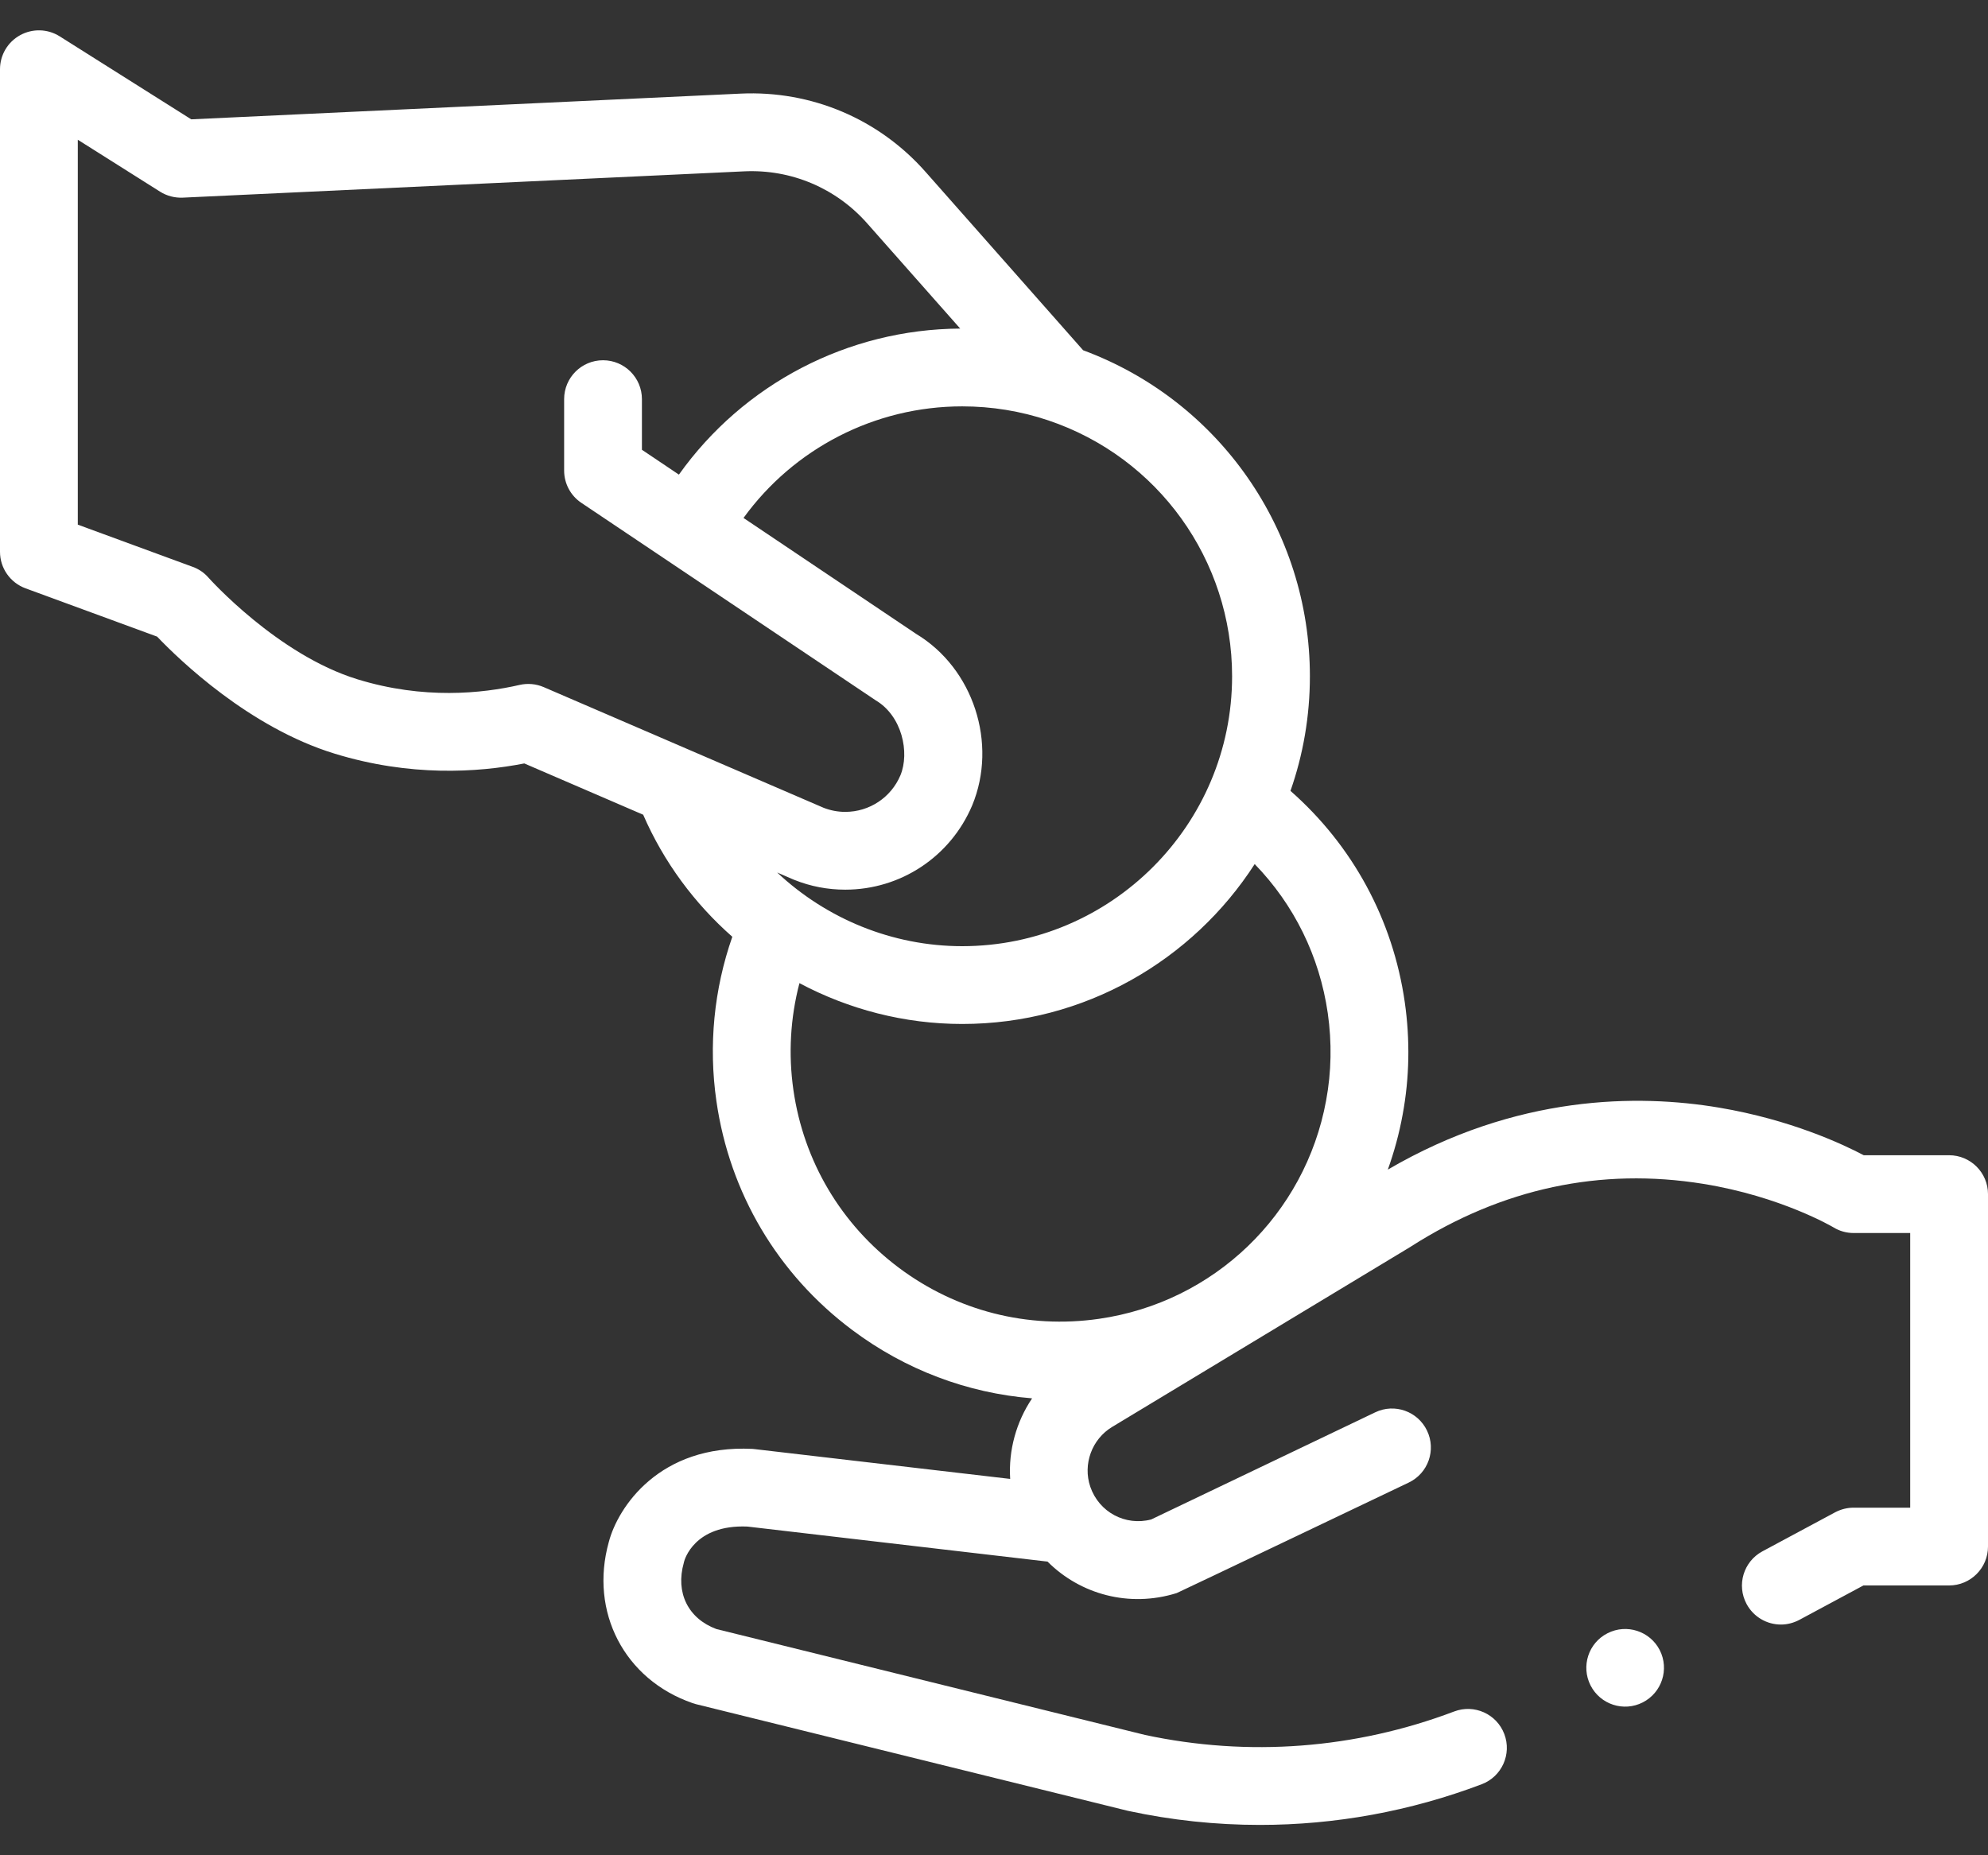<svg viewBox="0 0 30 28" fill="white" xmlns="http://www.w3.org/2000/svg">
<rect x="0" y="0" width="30" height="28" fill="#333333" stroke="none"/>
<path d="M29.413 17.435H28.125C27.807 17.267 27.019 16.898 25.944 16.717C24.722 16.511 22.885 16.517 20.943 17.652C21.039 17.384 21.115 17.107 21.167 16.82C21.27 16.265 21.28 15.694 21.199 15.126C21.02 13.878 20.411 12.76 19.474 11.936C19.664 11.394 19.767 10.812 19.767 10.206C19.767 8.003 18.398 6.047 16.345 5.286L13.967 2.594C13.26 1.793 12.243 1.363 11.174 1.413L2.886 1.801L0.9 0.548C0.719 0.434 0.491 0.428 0.304 0.531C0.116 0.634 0 0.831 0 1.045V8.328C0 8.574 0.154 8.794 0.385 8.879L2.371 9.608C2.702 9.955 3.76 10.979 5.049 11.374C6.187 11.724 7.206 11.66 7.912 11.522L9.706 12.296C10.017 13.012 10.482 13.637 11.051 14.138C10.774 14.93 10.69 15.78 10.811 16.618C11.01 18.006 11.738 19.232 12.86 20.072C13.663 20.674 14.599 21.025 15.575 21.104C15.336 21.459 15.217 21.888 15.244 22.32L11.394 21.871C11.381 21.869 11.368 21.868 11.355 21.867C9.949 21.797 9.323 22.75 9.187 23.273C8.893 24.326 9.422 25.347 10.449 25.703C10.466 25.709 10.483 25.714 10.501 25.719L17.007 27.326C17.013 27.328 17.019 27.329 17.024 27.33C17.682 27.472 18.349 27.542 19.013 27.542C20.15 27.542 21.283 27.336 22.36 26.928C22.663 26.813 22.816 26.474 22.701 26.171C22.586 25.867 22.247 25.715 21.944 25.83C20.452 26.395 18.839 26.518 17.279 26.184L10.811 24.586C10.384 24.427 10.191 24.037 10.319 23.586C10.32 23.58 10.322 23.575 10.323 23.569C10.329 23.546 10.474 23.006 11.278 23.039L15.808 23.568C16.301 24.062 17.041 24.267 17.757 24.043C17.784 24.034 21.259 22.375 21.259 22.375C21.552 22.235 21.675 21.884 21.535 21.592C21.395 21.299 21.045 21.175 20.753 21.315L17.372 22.932C16.983 23.034 16.585 22.823 16.453 22.438C16.338 22.1 16.476 21.721 16.782 21.536L21.284 18.818C21.288 18.816 21.292 18.813 21.296 18.81C22.67 17.934 24.153 17.617 25.703 17.867C26.88 18.057 27.661 18.52 27.667 18.523C27.759 18.58 27.865 18.609 27.973 18.609H28.826V22.754H27.973C27.876 22.754 27.781 22.778 27.695 22.823L26.596 23.413C26.311 23.566 26.203 23.922 26.357 24.208C26.463 24.405 26.665 24.518 26.875 24.518C26.968 24.518 27.063 24.495 27.152 24.448L28.12 23.928H29.413C29.737 23.928 30 23.665 30 23.341V18.022C30 17.698 29.737 17.435 29.413 17.435ZM7.841 10.337C7.275 10.467 6.391 10.559 5.394 10.252C4.186 9.881 3.156 8.729 3.146 8.718C3.082 8.644 3 8.588 2.908 8.555L1.174 7.918V2.109L2.416 2.893C2.518 2.957 2.637 2.988 2.757 2.983L11.229 2.586C11.939 2.552 12.617 2.839 13.087 3.372L14.49 4.959C12.791 4.969 11.217 5.798 10.245 7.163L9.687 6.788L9.687 6.024C9.687 5.7 9.424 5.437 9.1 5.437C8.775 5.437 8.513 5.7 8.513 6.024L8.513 7.101C8.513 7.297 8.61 7.48 8.773 7.589C8.773 7.589 13.205 10.564 13.214 10.569C13.613 10.805 13.73 11.357 13.588 11.701C13.446 12.037 13.119 12.253 12.755 12.253C12.643 12.253 12.533 12.232 12.428 12.191L8.205 10.37C8.091 10.321 7.963 10.309 7.841 10.337ZM11.971 13.273C11.976 13.275 11.981 13.277 11.986 13.279C12.232 13.378 12.491 13.427 12.755 13.427C13.591 13.427 14.343 12.93 14.671 12.155C15.058 11.219 14.688 10.087 13.827 9.568L11.22 7.817C11.98 6.768 13.203 6.133 14.52 6.133C14.965 6.133 15.402 6.204 15.818 6.344C17.478 6.902 18.593 8.454 18.593 10.206C18.593 12.452 16.766 14.28 14.52 14.28C13.465 14.28 12.47 13.865 11.728 13.168L11.971 13.273ZM11.973 16.451C11.895 15.909 11.927 15.361 12.064 14.838C12.807 15.233 13.647 15.454 14.52 15.454C16.37 15.454 17.999 14.491 18.934 13.041C19.528 13.653 19.913 14.433 20.037 15.292C20.1 15.734 20.092 16.177 20.012 16.608C19.697 18.33 18.319 19.655 16.584 19.904C15.507 20.059 14.435 19.785 13.564 19.133C12.693 18.48 12.128 17.528 11.973 16.451Z"/>
<path d="M24.259 24.649C23.97 24.795 23.856 25.148 24.002 25.436C24.149 25.725 24.502 25.84 24.79 25.693C25.078 25.546 25.193 25.194 25.047 24.905C24.9 24.617 24.547 24.502 24.259 24.649Z"/>
</svg>
